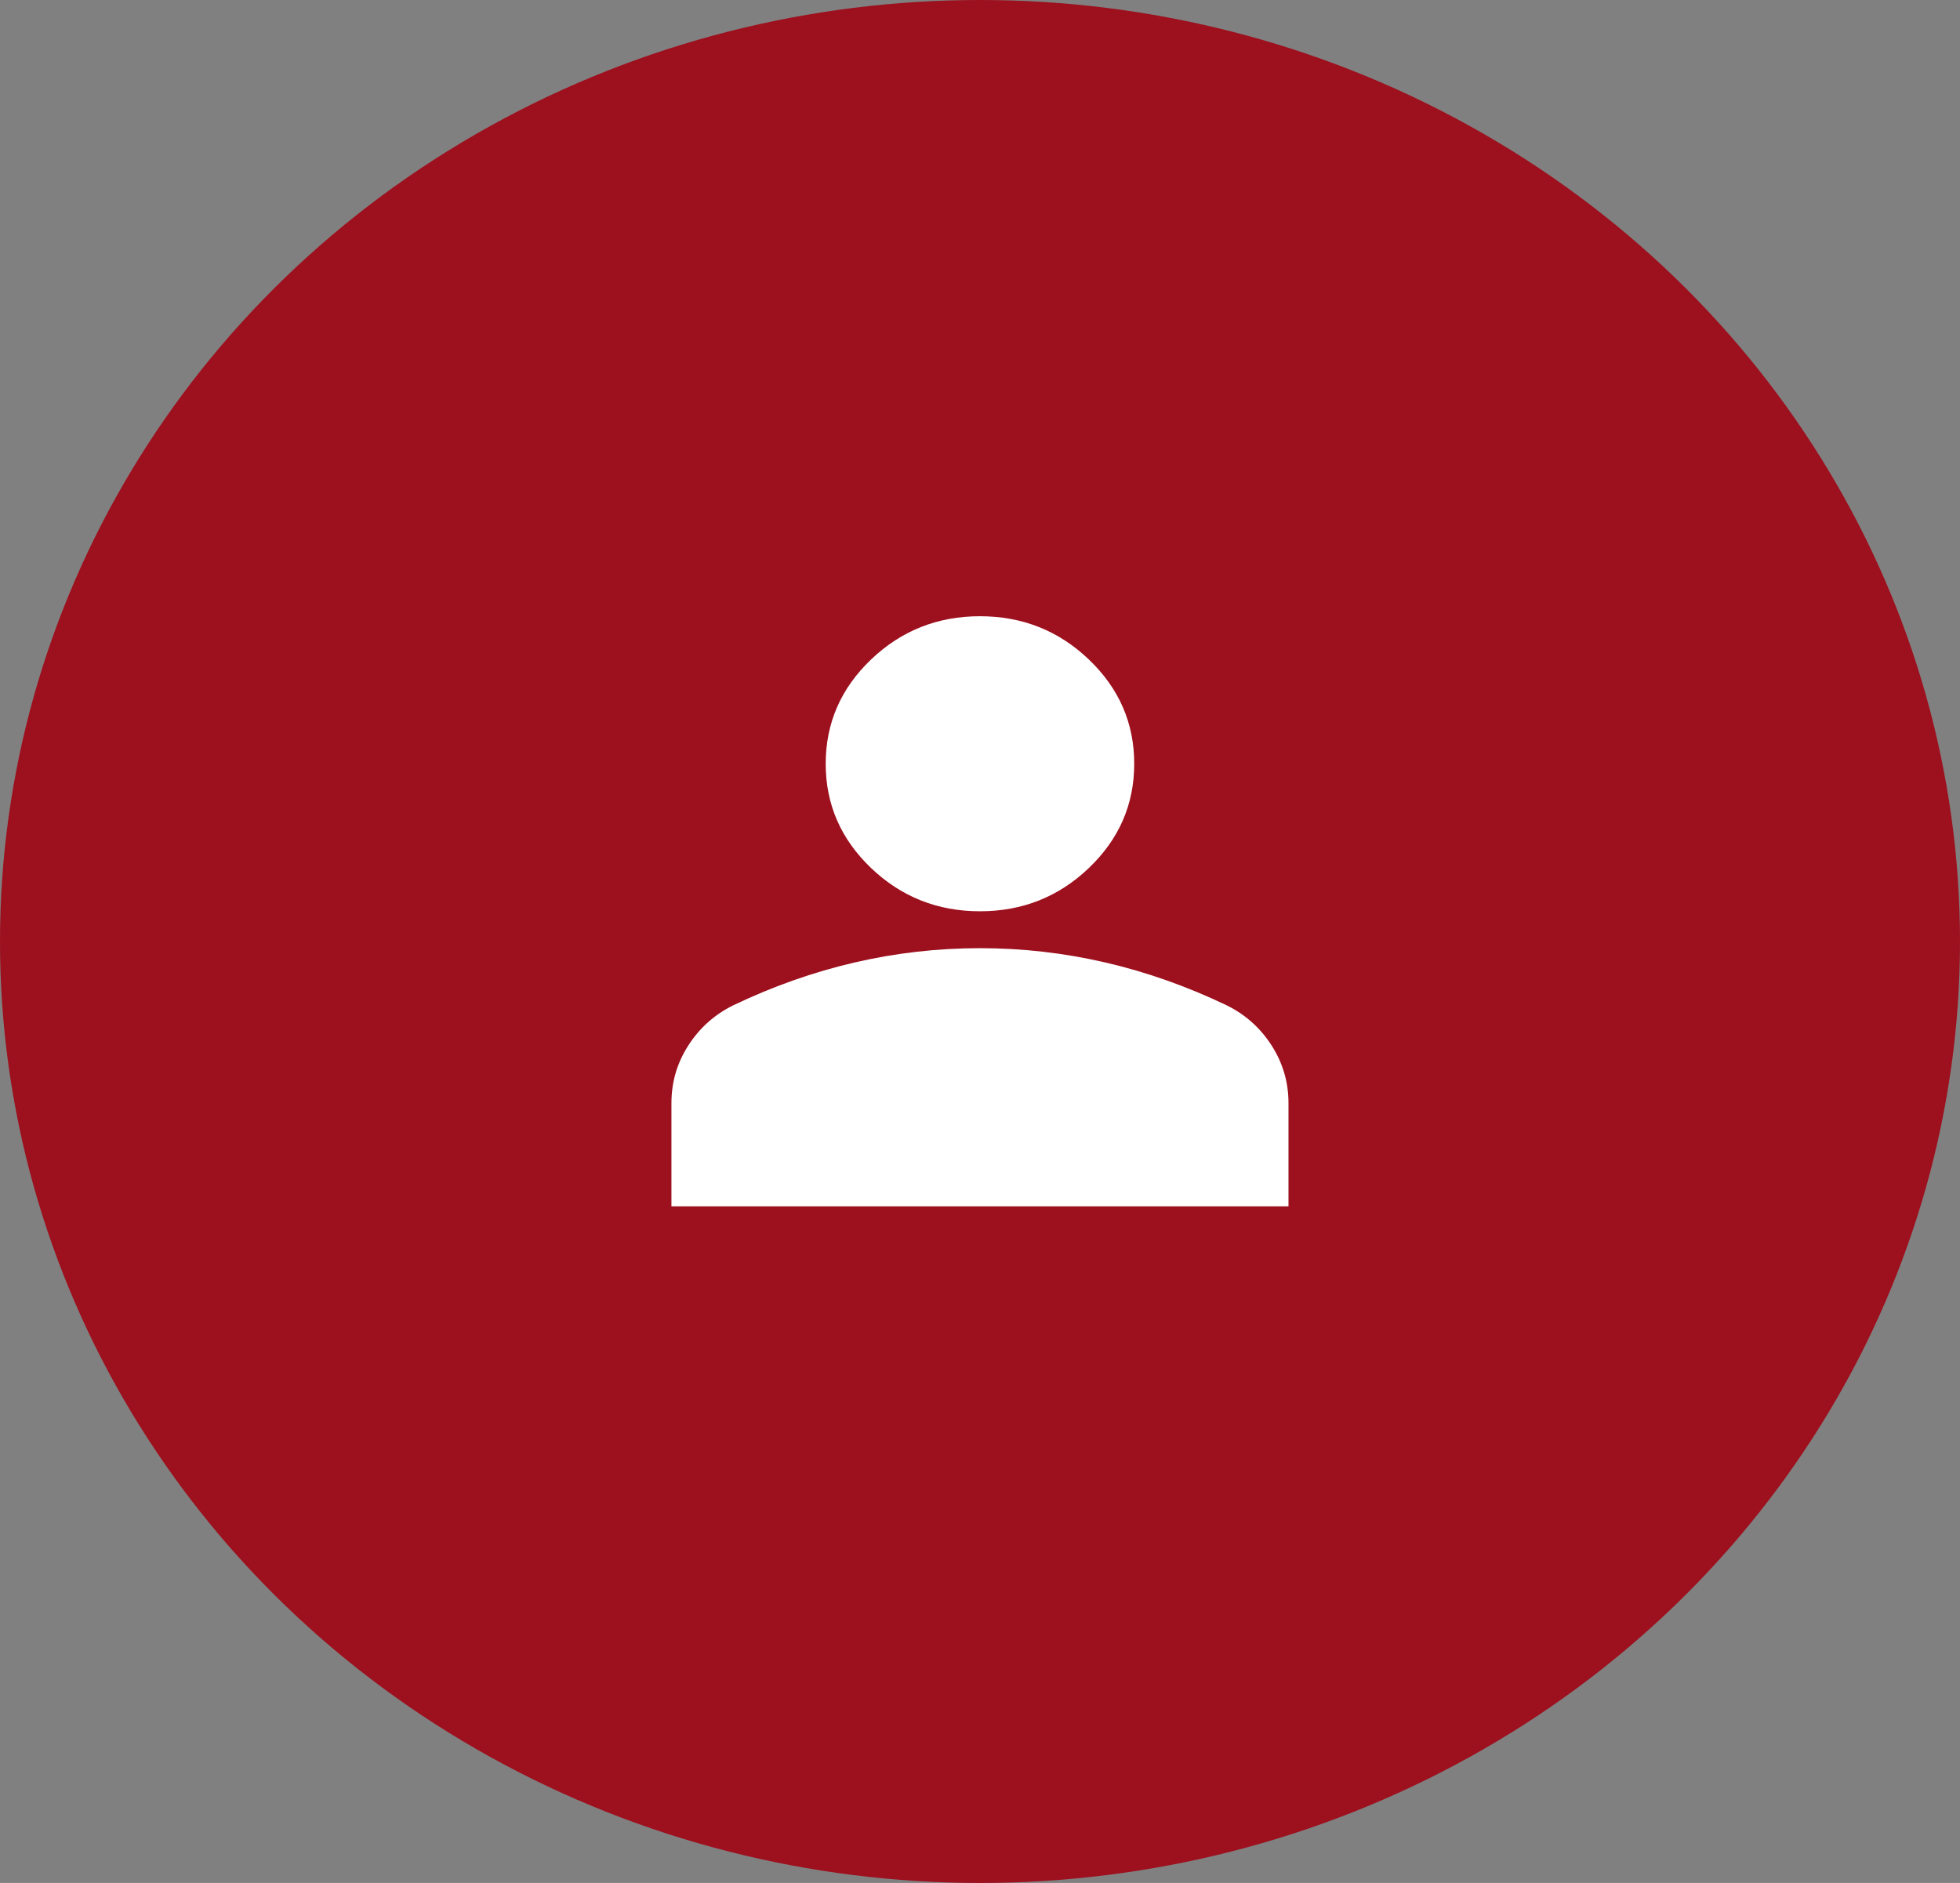 <?xml version="1.0" encoding="UTF-8"?>
<svg xmlns="http://www.w3.org/2000/svg" width="51" height="49" viewBox="0 0 51 49" fill="none">
  <rect x="0" y="0" width="51" height="49" fill="#808080" stroke="none"/>
  <ellipse cx="25.5" cy="24.5" rx="25.5" ry="24.5" fill="#9D101E"></ellipse>
  <mask id="mask0_3300_5" style="mask-type:alpha" maskUnits="userSpaceOnUse" x="13" y="12" width="25" height="24">
    <rect x="13.457" y="12.196" width="24.083" height="23.036" fill="#D9D9D9"></rect>
  </mask>
  <g mask="url(#mask0_3300_5)">
    <path d="M25.499 23.714C24.395 23.714 23.45 23.338 22.664 22.587C21.878 21.835 21.485 20.931 21.485 19.875C21.485 18.819 21.878 17.915 22.664 17.163C23.45 16.412 24.395 16.036 25.499 16.036C26.603 16.036 27.548 16.412 28.334 17.163C29.12 17.915 29.513 18.819 29.513 19.875C29.513 20.931 29.12 21.835 28.334 22.587C27.548 23.338 26.603 23.714 25.499 23.714ZM17.471 31.393V28.706C17.471 28.162 17.617 27.662 17.91 27.206C18.203 26.75 18.592 26.402 19.077 26.162C20.114 25.666 21.167 25.294 22.238 25.046C23.308 24.798 24.395 24.674 25.499 24.674C26.603 24.674 27.69 24.798 28.76 25.046C29.831 25.294 30.884 25.666 31.921 26.162C32.406 26.402 32.795 26.75 33.088 27.206C33.38 27.662 33.527 28.162 33.527 28.706V31.393H17.471Z" fill="white"></path>
  </g>
</svg>
